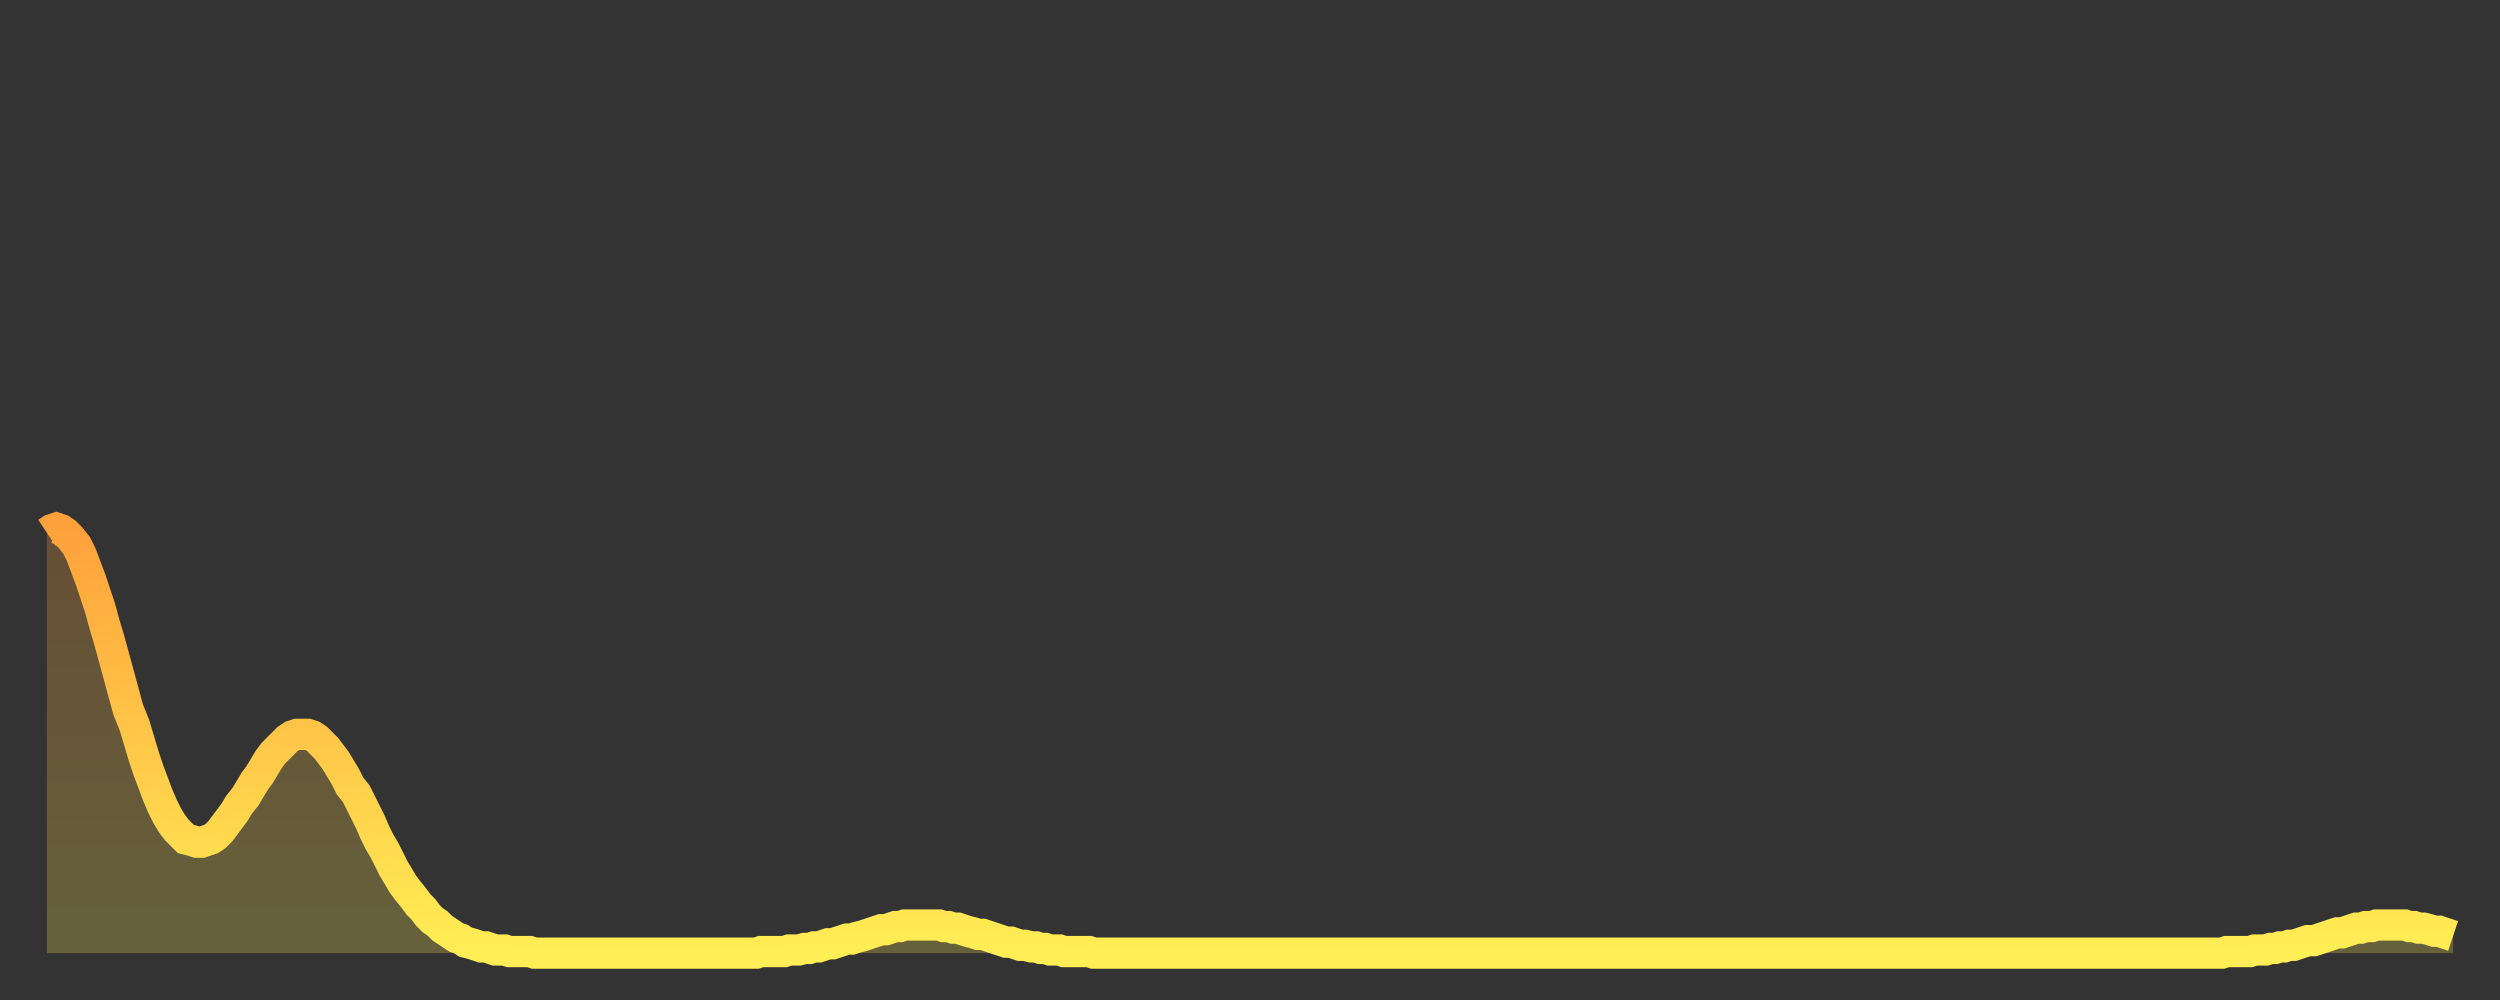 <?xml version="1.0" encoding="utf-8" ?>
<svg baseProfile="full" height="64" version="1.1" width="160" xmlns="http://www.w3.org/2000/svg" xmlns:ev="http://www.w3.org/2001/xml-events" xmlns:xlink="http://www.w3.org/1999/xlink"><rect width="100%" height="100%" fill="#333333" stroke="none"/><defs><linearGradient id="id1195406" x1="0" x2="0" y1="0" y2="1"><stop offset="0%" stop-color="#ffa13b" /><stop offset="50%" stop-color="#ffc748" /><stop offset="100%" stop-color="#ffee55" /></linearGradient></defs><g transform="translate(3,3)"><g><path d="M 0.0 31.1 0.3 30.9 0.6 30.8 0.9 30.9 1.2 31.1 1.5 31.4 1.9 31.9 2.2 32.5 2.5 33.3 2.8 34.1 3.1 35.0 3.4 35.9 3.7 37.0 4.0 38.0 4.3 39.1 4.6 40.2 4.9 41.3 5.2 42.4 5.6 43.4 5.9 44.4 6.2 45.4 6.5 46.3 6.8 47.1 7.1 47.9 7.4 48.6 7.7 49.2 8.0 49.7 8.3 50.1 8.6 50.4 8.9 50.7 9.3 50.8 9.6 50.9 9.9 50.9 10.2 50.8 10.5 50.7 10.8 50.5 11.1 50.2 11.4 49.8 11.7 49.4 12.0 49.0 12.3 48.5 12.7 48.0 13.0 47.5 13.3 47.0 13.6 46.6 13.9 46.1 14.2 45.6 14.5 45.2 14.8 44.9 15.1 44.6 15.4 44.3 15.7 44.1 16.0 44.0 16.4 44.0 16.7 44.0 17.0 44.1 17.3 44.3 17.6 44.6 17.9 44.9 18.2 45.3 18.5 45.7 18.8 46.2 19.1 46.7 19.4 47.3 19.8 47.8 20.1 48.4 20.4 49.0 20.7 49.6 21.0 50.3 21.3 50.9 21.6 51.4 21.9 52.0 22.2 52.6 22.5 53.1 22.8 53.6 23.1 54.0 23.5 54.5 23.8 54.9 24.1 55.2 24.4 55.6 24.7 55.9 25.0 56.1 25.3 56.4 25.6 56.6 25.9 56.8 26.2 57.0 26.5 57.1 26.8 57.3 27.2 57.4 27.5 57.5 27.8 57.6 28.1 57.6 28.4 57.7 28.7 57.8 29.0 57.8 29.3 57.8 29.6 57.9 29.9 57.9 30.2 57.9 30.6 57.9 30.9 57.9 31.2 58.0 31.5 58.0 31.8 58.0 32.1 58.0 32.4 58.0 32.7 58.0 33.0 58.0 33.3 58.0 33.6 58.0 33.9 58.0 34.3 58.0 34.6 58.0 34.9 58.0 35.2 58.0 35.5 58.0 35.8 58.0 36.1 58.0 36.4 58.0 36.7 58.0 37.0 58.0 37.3 58.0 37.7 58.0 38.0 58.0 38.3 58.0 38.6 58.0 38.9 58.0 39.2 58.0 39.5 58.0 39.8 58.0 40.1 58.0 40.4 58.0 40.7 58.0 41.0 58.0 41.4 58.0 41.7 58.0 42.0 58.0 42.3 58.0 42.6 58.0 42.9 58.0 43.2 58.0 43.5 58.0 43.8 58.0 44.1 58.0 44.4 58.0 44.7 58.0 45.1 58.0 45.4 58.0 45.7 57.9 46.0 57.9 46.3 57.9 46.6 57.9 46.9 57.9 47.2 57.9 47.5 57.8 47.8 57.8 48.1 57.8 48.5 57.7 48.8 57.7 49.1 57.6 49.4 57.6 49.7 57.5 50.0 57.4 50.3 57.4 50.6 57.3 50.9 57.2 51.2 57.1 51.5 57.1 51.8 57.0 52.2 56.9 52.5 56.8 52.8 56.7 53.1 56.6 53.4 56.5 53.7 56.5 54.0 56.4 54.3 56.3 54.6 56.3 54.9 56.2 55.2 56.2 55.6 56.2 55.9 56.2 56.2 56.2 56.5 56.2 56.8 56.2 57.1 56.2 57.4 56.3 57.7 56.3 58.0 56.4 58.3 56.4 58.6 56.5 58.9 56.6 59.3 56.7 59.6 56.8 59.9 56.8 60.2 56.9 60.5 57.0 60.8 57.1 61.1 57.2 61.4 57.3 61.7 57.3 62.0 57.4 62.3 57.5 62.6 57.5 63.0 57.6 63.3 57.6 63.6 57.7 63.9 57.7 64.2 57.8 64.5 57.8 64.8 57.8 65.1 57.9 65.4 57.9 65.7 57.9 66.0 57.9 66.4 57.9 66.7 57.9 67.0 58.0 67.3 58.0 67.6 58.0 67.9 58.0 68.2 58.0 68.5 58.0 68.8 58.0 69.1 58.0 69.4 58.0 69.7 58.0 70.1 58.0 70.4 58.0 70.7 58.0 71.0 58.0 71.3 58.0 71.6 58.0 71.9 58.0 72.2 58.0 72.5 58.0 72.8 58.0 73.1 58.0 73.5 58.0 73.8 58.0 74.1 58.0 74.4 58.0 74.7 58.0 75.0 58.0 75.3 58.0 75.6 58.0 75.9 58.0 76.2 58.0 76.5 58.0 76.8 58.0 77.2 58.0 77.5 58.0 77.8 58.0 78.1 58.0 78.4 58.0 78.7 58.0 79.0 58.0 79.3 58.0 79.6 58.0 79.9 58.0 80.2 58.0 80.5 58.0 80.9 58.0 81.2 58.0 81.5 58.0 81.8 58.0 82.1 58.0 82.4 58.0 82.7 58.0 83.0 58.0 83.3 58.0 83.6 58.0 83.9 58.0 84.3 58.0 84.6 58.0 84.9 58.0 85.2 58.0 85.5 58.0 85.8 58.0 86.1 58.0 86.4 58.0 86.7 58.0 87.0 58.0 87.3 58.0 87.6 58.0 88.0 58.0 88.3 58.0 88.6 58.0 88.9 58.0 89.2 58.0 89.5 58.0 89.8 58.0 90.1 58.0 90.4 58.0 90.7 58.0 91.0 58.0 91.4 58.0 91.7 58.0 92.0 58.0 92.3 58.0 92.6 58.0 92.9 58.0 93.2 58.0 93.5 58.0 93.8 58.0 94.1 58.0 94.4 58.0 94.7 58.0 95.1 58.0 95.4 58.0 95.7 58.0 96.0 58.0 96.3 58.0 96.6 58.0 96.9 58.0 97.2 58.0 97.5 58.0 97.8 58.0 98.1 58.0 98.4 58.0 98.8 58.0 99.1 58.0 99.4 58.0 99.7 58.0 100.0 58.0 100.3 58.0 100.6 58.0 100.9 58.0 101.2 58.0 101.5 58.0 101.8 58.0 102.2 58.0 102.5 58.0 102.8 58.0 103.1 58.0 103.4 58.0 103.7 58.0 104.0 58.0 104.3 58.0 104.6 58.0 104.9 58.0 105.2 58.0 105.5 58.0 105.9 58.0 106.2 58.0 106.5 58.0 106.8 58.0 107.1 58.0 107.4 58.0 107.7 58.0 108.0 58.0 108.3 58.0 108.6 58.0 108.9 58.0 109.3 58.0 109.6 58.0 109.9 58.0 110.2 58.0 110.5 58.0 110.8 58.0 111.1 58.0 111.4 58.0 111.7 58.0 112.0 58.0 112.3 58.0 112.6 58.0 113.0 58.0 113.3 58.0 113.6 58.0 113.9 58.0 114.2 58.0 114.5 58.0 114.8 58.0 115.1 58.0 115.4 58.0 115.7 58.0 116.0 58.0 116.3 58.0 116.7 58.0 117.0 58.0 117.3 58.0 117.6 58.0 117.9 58.0 118.2 58.0 118.5 58.0 118.8 58.0 119.1 58.0 119.4 58.0 119.7 58.0 120.1 58.0 120.4 58.0 120.7 58.0 121.0 58.0 121.3 58.0 121.6 58.0 121.9 58.0 122.2 58.0 122.5 58.0 122.8 58.0 123.1 58.0 123.4 58.0 123.8 58.0 124.1 58.0 124.4 58.0 124.7 58.0 125.0 58.0 125.3 58.0 125.6 58.0 125.9 58.0 126.2 58.0 126.5 58.0 126.8 58.0 127.2 58.0 127.5 58.0 127.8 58.0 128.1 58.0 128.4 58.0 128.7 58.0 129.0 58.0 129.3 58.0 129.6 58.0 129.9 58.0 130.2 58.0 130.5 58.0 130.9 58.0 131.2 58.0 131.5 58.0 131.8 58.0 132.1 58.0 132.4 58.0 132.7 58.0 133.0 58.0 133.3 58.0 133.6 58.0 133.9 58.0 134.2 58.0 134.6 58.0 134.9 58.0 135.2 58.0 135.5 58.0 135.8 58.0 136.1 58.0 136.4 58.0 136.7 58.0 137.0 58.0 137.3 58.0 137.6 58.0 138.0 58.0 138.3 58.0 138.6 58.0 138.9 58.0 139.2 58.0 139.5 57.9 139.8 57.9 140.1 57.9 140.4 57.9 140.7 57.9 141.0 57.9 141.3 57.8 141.7 57.8 142.0 57.8 142.3 57.7 142.6 57.7 142.9 57.6 143.2 57.6 143.5 57.5 143.8 57.5 144.1 57.4 144.4 57.3 144.7 57.2 145.1 57.2 145.4 57.1 145.7 57.0 146.0 56.9 146.3 56.8 146.6 56.7 146.9 56.7 147.2 56.6 147.5 56.5 147.8 56.4 148.1 56.4 148.4 56.3 148.8 56.3 149.1 56.2 149.4 56.2 149.7 56.2 150.0 56.2 150.3 56.2 150.6 56.2 150.9 56.2 151.2 56.3 151.5 56.3 151.8 56.4 152.1 56.4 152.5 56.5 152.8 56.6 153.1 56.6 153.4 56.7 153.7 56.8 154.0 56.9" fill="none" id="graph-curve" opacity="1" stroke="url(#id1195406)" stroke-width="2" /><path d="M 0 58 L 0.0 31.1 0.3 30.9 0.6 30.8 0.9 30.9 1.2 31.1 1.5 31.4 1.9 31.9 2.2 32.5 2.5 33.3 2.8 34.1 3.1 35.0 3.4 35.9 3.7 37.0 4.0 38.0 4.3 39.1 4.6 40.2 4.9 41.3 5.2 42.4 5.6 43.4 5.9 44.4 6.2 45.4 6.5 46.3 6.8 47.1 7.1 47.9 7.4 48.6 7.7 49.2 8.0 49.7 8.3 50.1 8.6 50.4 8.9 50.7 9.3 50.8 9.6 50.9 9.9 50.9 10.2 50.8 10.5 50.7 10.8 50.5 11.1 50.2 11.4 49.8 11.7 49.4 12.0 49.0 12.3 48.5 12.7 48.0 13.0 47.5 13.3 47.0 13.6 46.6 13.9 46.1 14.2 45.6 14.5 45.2 14.8 44.9 15.1 44.6 15.4 44.3 15.7 44.1 16.0 44.0 16.4 44.0 16.7 44.0 17.0 44.1 17.3 44.3 17.6 44.6 17.9 44.9 18.2 45.3 18.5 45.7 18.8 46.2 19.1 46.7 19.4 47.3 19.8 47.8 20.1 48.4 20.4 49.0 20.7 49.6 21.0 50.3 21.3 50.9 21.6 51.4 21.9 52.0 22.2 52.6 22.5 53.1 22.8 53.6 23.1 54.0 23.5 54.5 23.8 54.9 24.1 55.2 24.4 55.6 24.7 55.9 25.0 56.1 25.3 56.4 25.6 56.6 25.9 56.8 26.2 57.0 26.5 57.1 26.8 57.3 27.2 57.4 27.5 57.5 27.8 57.6 28.1 57.6 28.4 57.7 28.7 57.8 29.0 57.8 29.3 57.8 29.6 57.9 29.9 57.9 30.2 57.9 30.6 57.9 30.9 57.9 31.2 58.0 31.5 58.0 31.8 58.0 32.1 58.0 32.4 58.0 32.7 58.0 33.0 58.0 33.3 58.0 33.6 58.0 33.9 58.0 34.3 58.0 34.6 58.0 34.9 58.0 35.2 58.0 35.5 58.0 35.8 58.0 36.1 58.0 36.4 58.0 36.7 58.0 37.0 58.0 37.3 58.0 37.7 58.0 38.0 58.0 38.3 58.0 38.6 58.0 38.9 58.0 39.2 58.0 39.5 58.0 39.8 58.0 40.1 58.0 40.4 58.0 40.7 58.0 41.0 58.0 41.4 58.0 41.7 58.0 42.0 58.0 42.3 58.0 42.6 58.0 42.9 58.0 43.2 58.0 43.5 58.0 43.8 58.0 44.1 58.0 44.4 58.0 44.7 58.0 45.1 58.0 45.4 58.0 45.7 57.9 46.0 57.9 46.3 57.9 46.6 57.9 46.9 57.9 47.2 57.9 47.5 57.8 47.8 57.8 48.1 57.8 48.5 57.7 48.8 57.7 49.1 57.6 49.4 57.6 49.7 57.5 50.0 57.4 50.3 57.4 50.6 57.3 50.9 57.2 51.2 57.1 51.5 57.1 51.8 57.0 52.2 56.9 52.5 56.8 52.8 56.7 53.1 56.6 53.4 56.5 53.7 56.5 54.0 56.4 54.3 56.3 54.6 56.3 54.9 56.2 55.2 56.2 55.6 56.2 55.9 56.2 56.2 56.2 56.5 56.2 56.8 56.2 57.1 56.2 57.4 56.3 57.7 56.3 58.0 56.4 58.3 56.4 58.6 56.5 58.9 56.6 59.3 56.7 59.6 56.8 59.9 56.8 60.2 56.9 60.5 57.0 60.8 57.1 61.1 57.2 61.4 57.3 61.7 57.3 62.0 57.4 62.3 57.5 62.6 57.5 63.0 57.6 63.3 57.6 63.6 57.7 63.9 57.7 64.2 57.8 64.5 57.8 64.8 57.8 65.1 57.9 65.4 57.9 65.7 57.9 66.0 57.9 66.4 57.9 66.7 57.9 67.0 58.0 67.3 58.0 67.6 58.0 67.9 58.0 68.2 58.0 68.5 58.0 68.8 58.0 69.1 58.0 69.4 58.0 69.7 58.0 70.1 58.0 70.4 58.0 70.7 58.0 71.0 58.0 71.3 58.0 71.6 58.0 71.9 58.0 72.2 58.0 72.5 58.0 72.8 58.0 73.1 58.0 73.5 58.0 73.8 58.0 74.1 58.0 74.4 58.0 74.7 58.0 75.0 58.0 75.3 58.0 75.6 58.0 75.9 58.0 76.2 58.0 76.5 58.0 76.8 58.0 77.2 58.0 77.5 58.0 77.8 58.0 78.1 58.0 78.4 58.0 78.7 58.0 79.0 58.0 79.3 58.0 79.6 58.0 79.9 58.0 80.2 58.0 80.5 58.0 80.9 58.0 81.2 58.0 81.5 58.0 81.8 58.0 82.1 58.0 82.4 58.0 82.7 58.0 83.0 58.0 83.3 58.0 83.6 58.0 83.9 58.0 84.3 58.0 84.6 58.0 84.9 58.0 85.2 58.0 85.5 58.0 85.8 58.0 86.1 58.0 86.4 58.0 86.7 58.0 87.0 58.0 87.3 58.0 87.6 58.0 88.0 58.0 88.3 58.0 88.6 58.0 88.9 58.0 89.2 58.0 89.5 58.0 89.8 58.0 90.1 58.0 90.4 58.0 90.7 58.0 91.0 58.0 91.4 58.0 91.7 58.0 92.0 58.0 92.3 58.0 92.6 58.0 92.9 58.0 93.2 58.0 93.5 58.0 93.8 58.0 94.1 58.0 94.4 58.0 94.7 58.0 95.1 58.0 95.4 58.0 95.7 58.0 96.0 58.0 96.3 58.0 96.6 58.0 96.9 58.0 97.2 58.0 97.5 58.0 97.8 58.0 98.1 58.0 98.4 58.0 98.8 58.0 99.1 58.0 99.4 58.0 99.7 58.0 100.0 58.0 100.3 58.0 100.6 58.0 100.9 58.0 101.2 58.0 101.5 58.0 101.8 58.0 102.2 58.0 102.5 58.0 102.8 58.0 103.1 58.0 103.4 58.0 103.7 58.0 104.0 58.0 104.3 58.0 104.6 58.0 104.9 58.0 105.2 58.0 105.5 58.0 105.9 58.0 106.2 58.0 106.5 58.0 106.8 58.0 107.1 58.0 107.4 58.0 107.7 58.0 108.0 58.0 108.3 58.0 108.6 58.0 108.9 58.0 109.3 58.0 109.6 58.0 109.9 58.0 110.2 58.0 110.5 58.0 110.8 58.0 111.1 58.0 111.4 58.0 111.7 58.0 112.0 58.0 112.3 58.0 112.6 58.0 113.0 58.0 113.3 58.0 113.6 58.0 113.9 58.0 114.2 58.0 114.5 58.0 114.8 58.0 115.1 58.0 115.4 58.0 115.7 58.0 116.0 58.0 116.3 58.0 116.7 58.0 117.0 58.0 117.3 58.0 117.6 58.0 117.9 58.0 118.2 58.0 118.5 58.0 118.8 58.0 119.1 58.0 119.4 58.0 119.7 58.0 120.1 58.0 120.4 58.0 120.7 58.0 121.0 58.0 121.3 58.0 121.6 58.0 121.9 58.0 122.2 58.0 122.5 58.0 122.8 58.0 123.1 58.0 123.4 58.0 123.8 58.0 124.1 58.0 124.4 58.0 124.7 58.0 125.0 58.0 125.3 58.0 125.6 58.0 125.9 58.0 126.2 58.0 126.5 58.0 126.8 58.0 127.2 58.0 127.5 58.0 127.8 58.0 128.1 58.0 128.4 58.0 128.7 58.0 129.0 58.0 129.3 58.0 129.6 58.0 129.9 58.0 130.2 58.0 130.5 58.0 130.9 58.0 131.2 58.0 131.5 58.0 131.8 58.0 132.1 58.0 132.4 58.0 132.7 58.0 133.0 58.0 133.3 58.0 133.6 58.0 133.9 58.0 134.2 58.0 134.6 58.0 134.9 58.0 135.2 58.0 135.5 58.0 135.8 58.0 136.1 58.0 136.4 58.0 136.7 58.0 137.0 58.0 137.3 58.0 137.6 58.0 138.0 58.0 138.3 58.0 138.6 58.0 138.9 58.0 139.2 58.0 139.5 57.9 139.8 57.9 140.1 57.9 140.4 57.9 140.7 57.9 141.0 57.9 141.3 57.8 141.7 57.8 142.0 57.8 142.3 57.7 142.6 57.7 142.9 57.6 143.2 57.6 143.5 57.5 143.8 57.5 144.1 57.4 144.4 57.3 144.7 57.2 145.1 57.2 145.4 57.1 145.7 57.0 146.0 56.9 146.3 56.8 146.6 56.7 146.9 56.7 147.2 56.6 147.5 56.5 147.8 56.4 148.1 56.4 148.4 56.3 148.8 56.3 149.1 56.2 149.4 56.2 149.7 56.2 150.0 56.2 150.3 56.2 150.6 56.2 150.9 56.2 151.2 56.3 151.5 56.3 151.8 56.4 152.1 56.4 152.5 56.5 152.8 56.6 153.1 56.6 153.4 56.7 153.7 56.8 154.0 56.9 154 58" fill="url(#id1195406)" fill-opacity=".25" id="graph-shadow" /></g></g></svg>